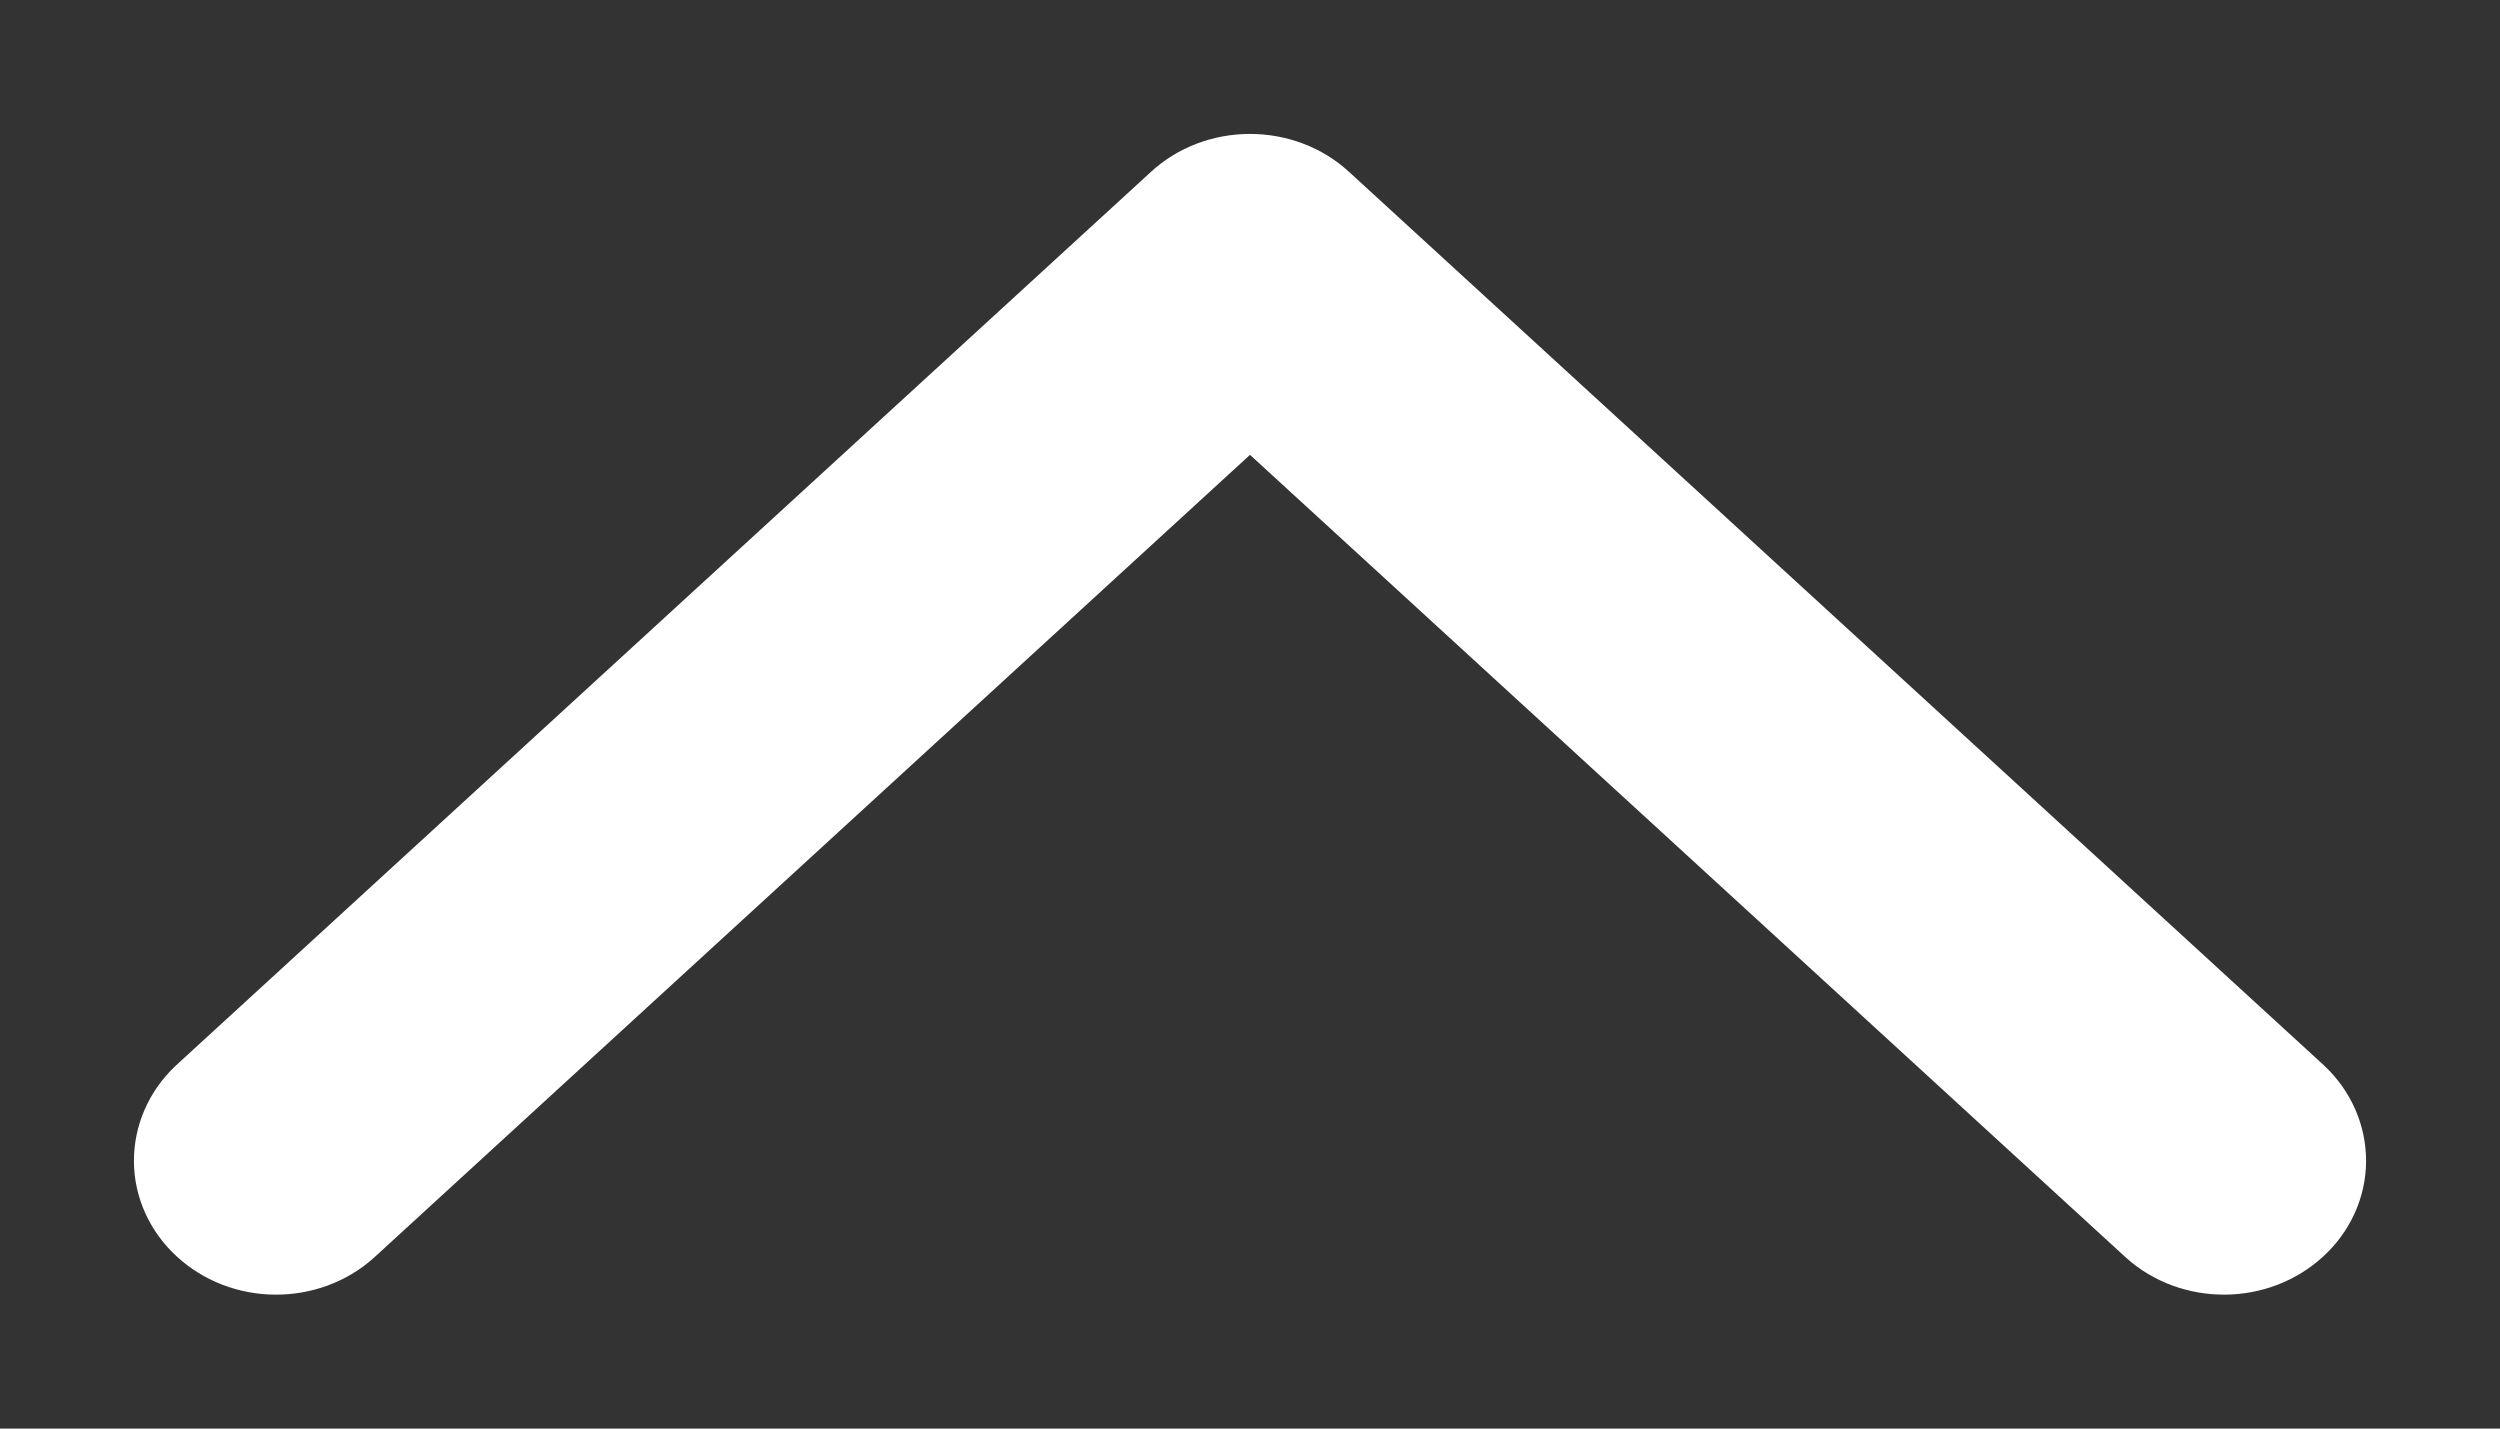 <svg width="14" height="8" viewBox="0 0 14 8" fill="none" xmlns="http://www.w3.org/2000/svg">
<rect x="0" y="0" width="14" height="8" fill="#333333" stroke="none"/>
<path d="M1.153 6.152L6.614 1.147C6.665 1.1 6.725 1.063 6.791 1.038C6.857 1.013 6.928 1 7 1C7.072 1 7.143 1.013 7.209 1.038C7.275 1.063 7.335 1.1 7.386 1.147L12.847 6.152C12.946 6.246 13.001 6.373 13 6.504C12.999 6.635 12.941 6.761 12.84 6.853C12.739 6.946 12.602 6.999 12.459 7C12.316 7.001 12.178 6.951 12.075 6.859L7 2.208L1.925 6.859C1.822 6.951 1.685 7.001 1.541 7C1.398 6.999 1.261 6.946 1.16 6.853C1.059 6.761 1.001 6.635 1 6.504C0.999 6.373 1.054 6.246 1.153 6.152Z" fill="white" stroke="white" stroke-width="0.5"/>
</svg>
